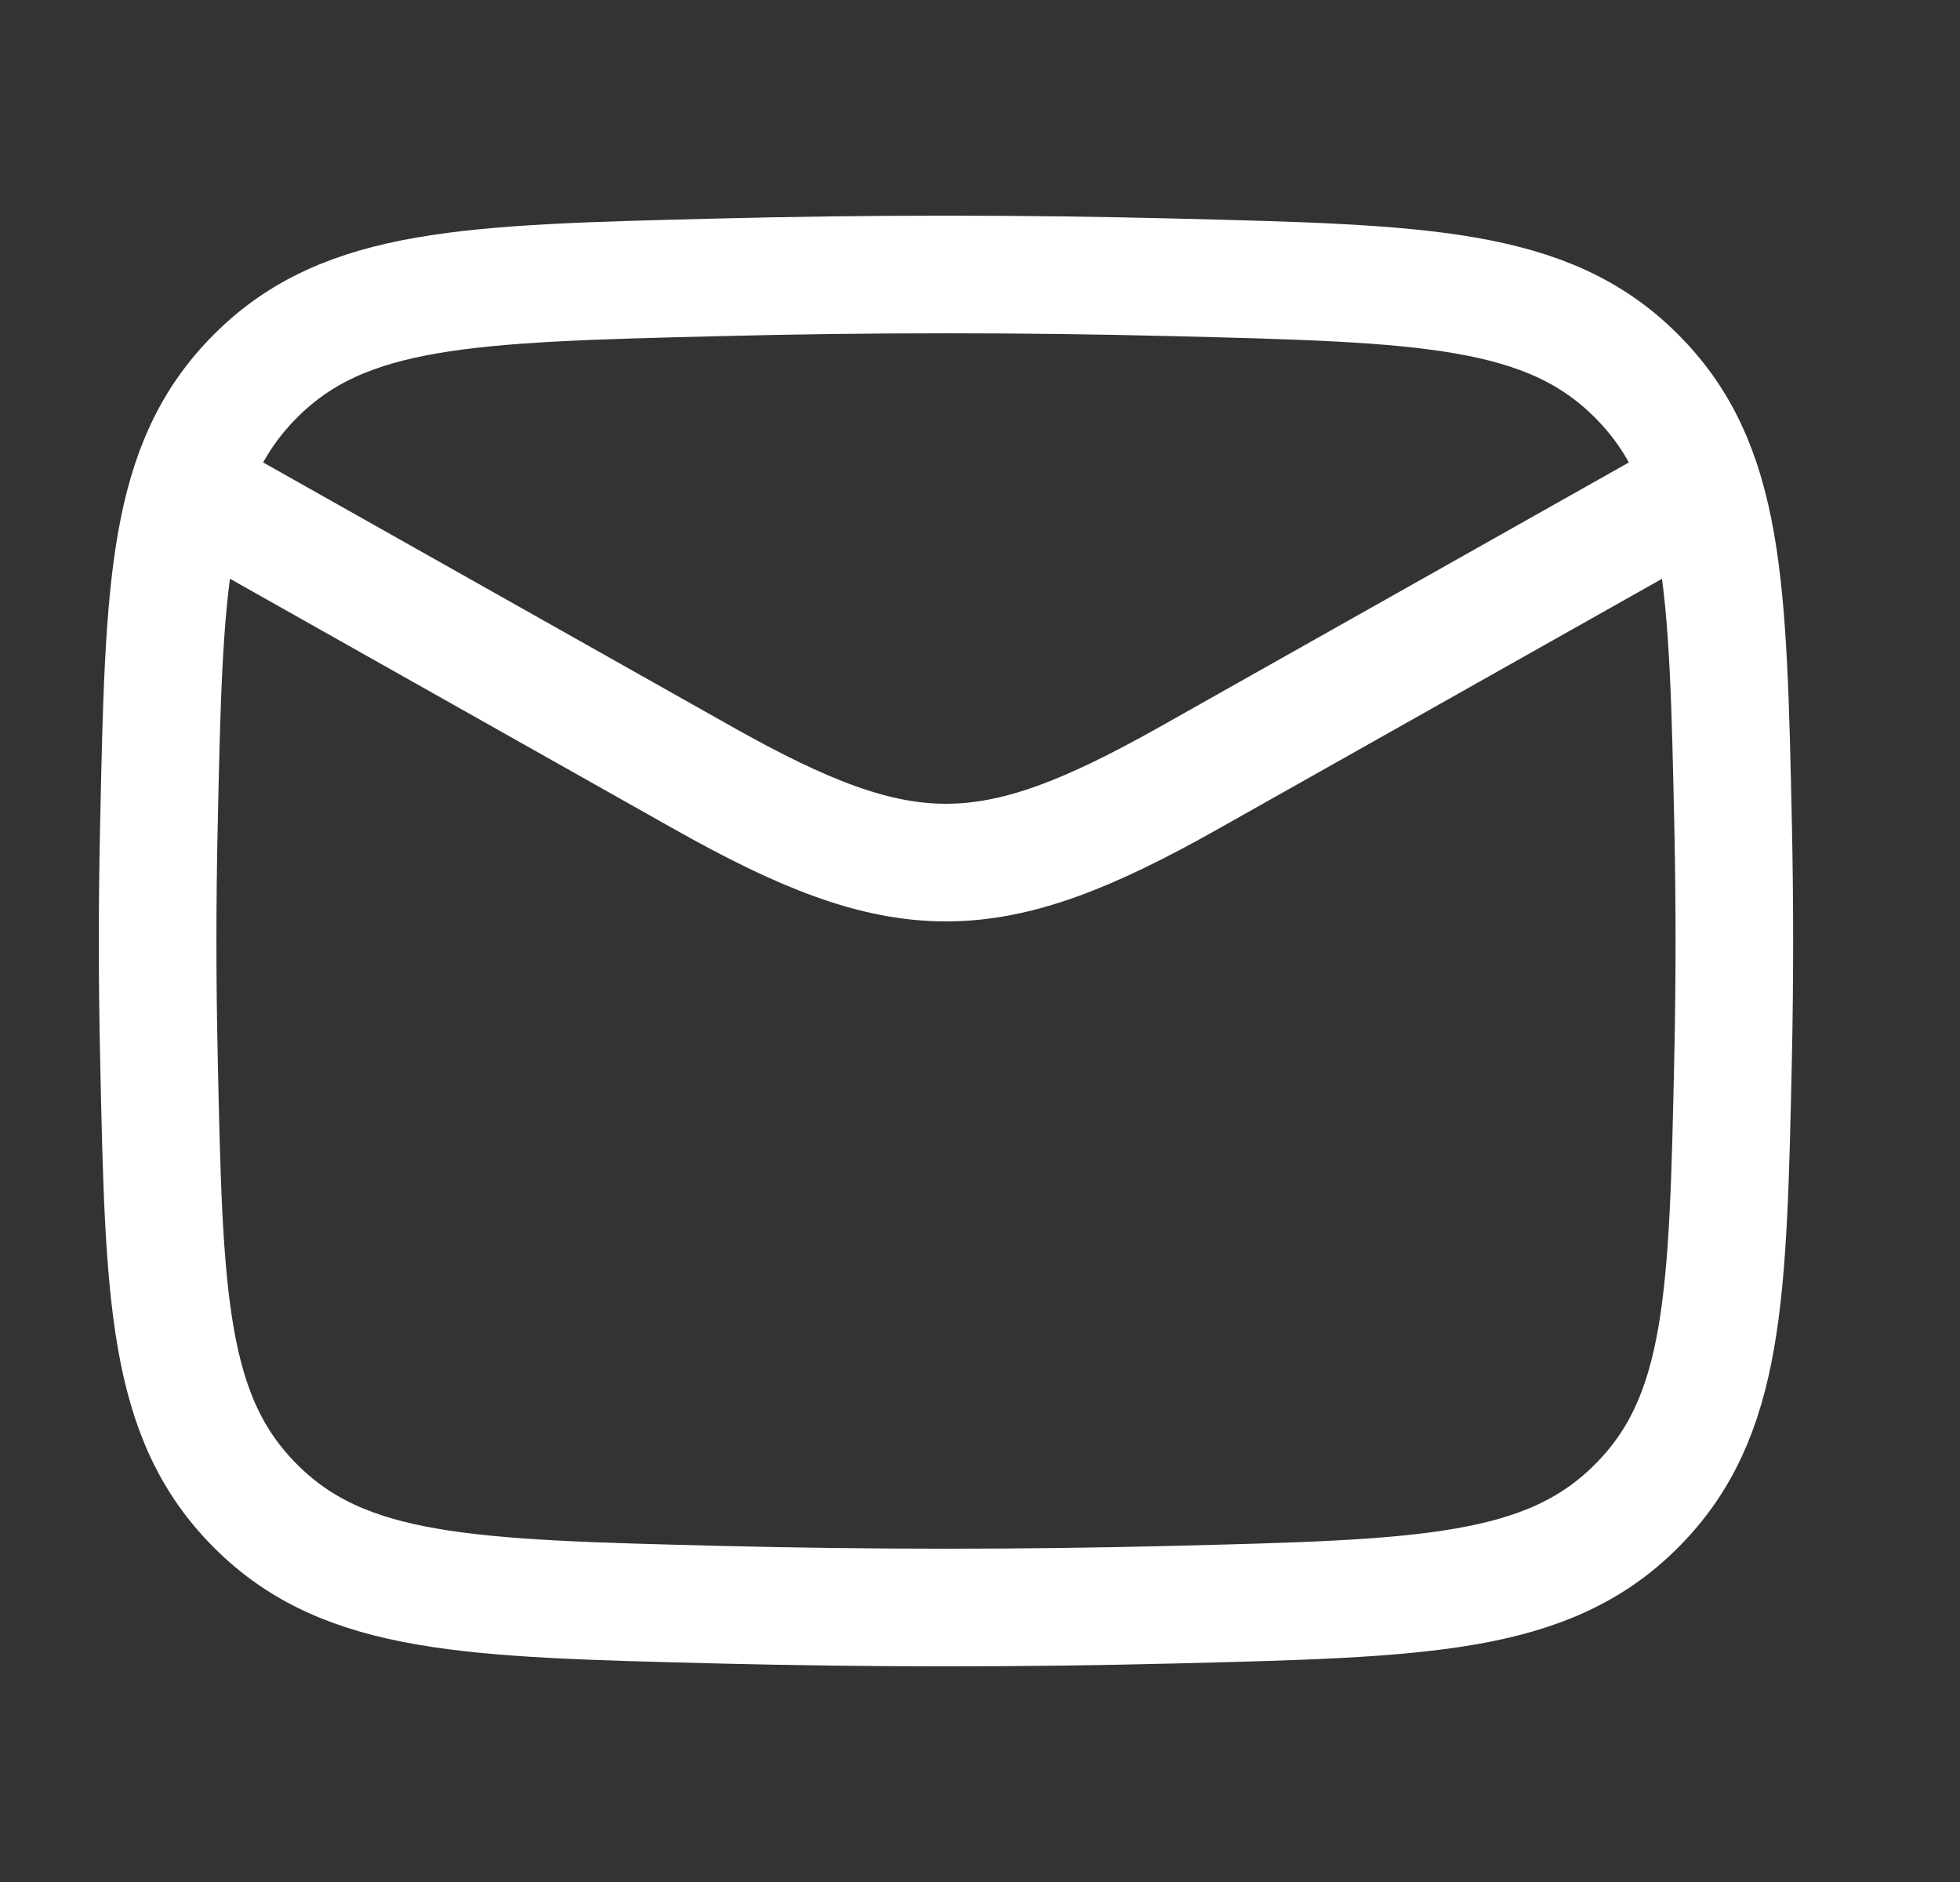 <svg width="25" height="24" viewBox="0 0 25 24" fill="none" xmlns="http://www.w3.org/2000/svg">
<rect x="0" y="0" width="25" height="24" fill="#333333" stroke="none"/>
<path d="M2.011 6L8.962 9.917C11.525 11.361 12.608 11.361 15.171 9.917L22.122 6" stroke="white" stroke-width="1.5" stroke-linejoin="round"/>
<path d="M2.027 13.476C2.092 16.541 2.125 18.074 3.263 19.209C4.4 20.345 5.983 20.384 9.149 20.463C11.1 20.512 13.032 20.512 14.984 20.463C18.15 20.384 19.733 20.345 20.87 19.209C22.007 18.074 22.04 16.541 22.106 13.476C22.127 12.49 22.127 11.51 22.106 10.524C22.04 7.459 22.007 5.926 20.87 4.791C19.733 3.655 18.15 3.616 14.984 3.537C13.032 3.488 11.1 3.488 9.149 3.537C5.983 3.616 4.4 3.655 3.263 4.791C2.125 5.926 2.092 7.459 2.027 10.524C2.005 11.51 2.005 12.49 2.027 13.476Z" stroke="white" stroke-width="1.5" stroke-linejoin="round"/>
</svg>
